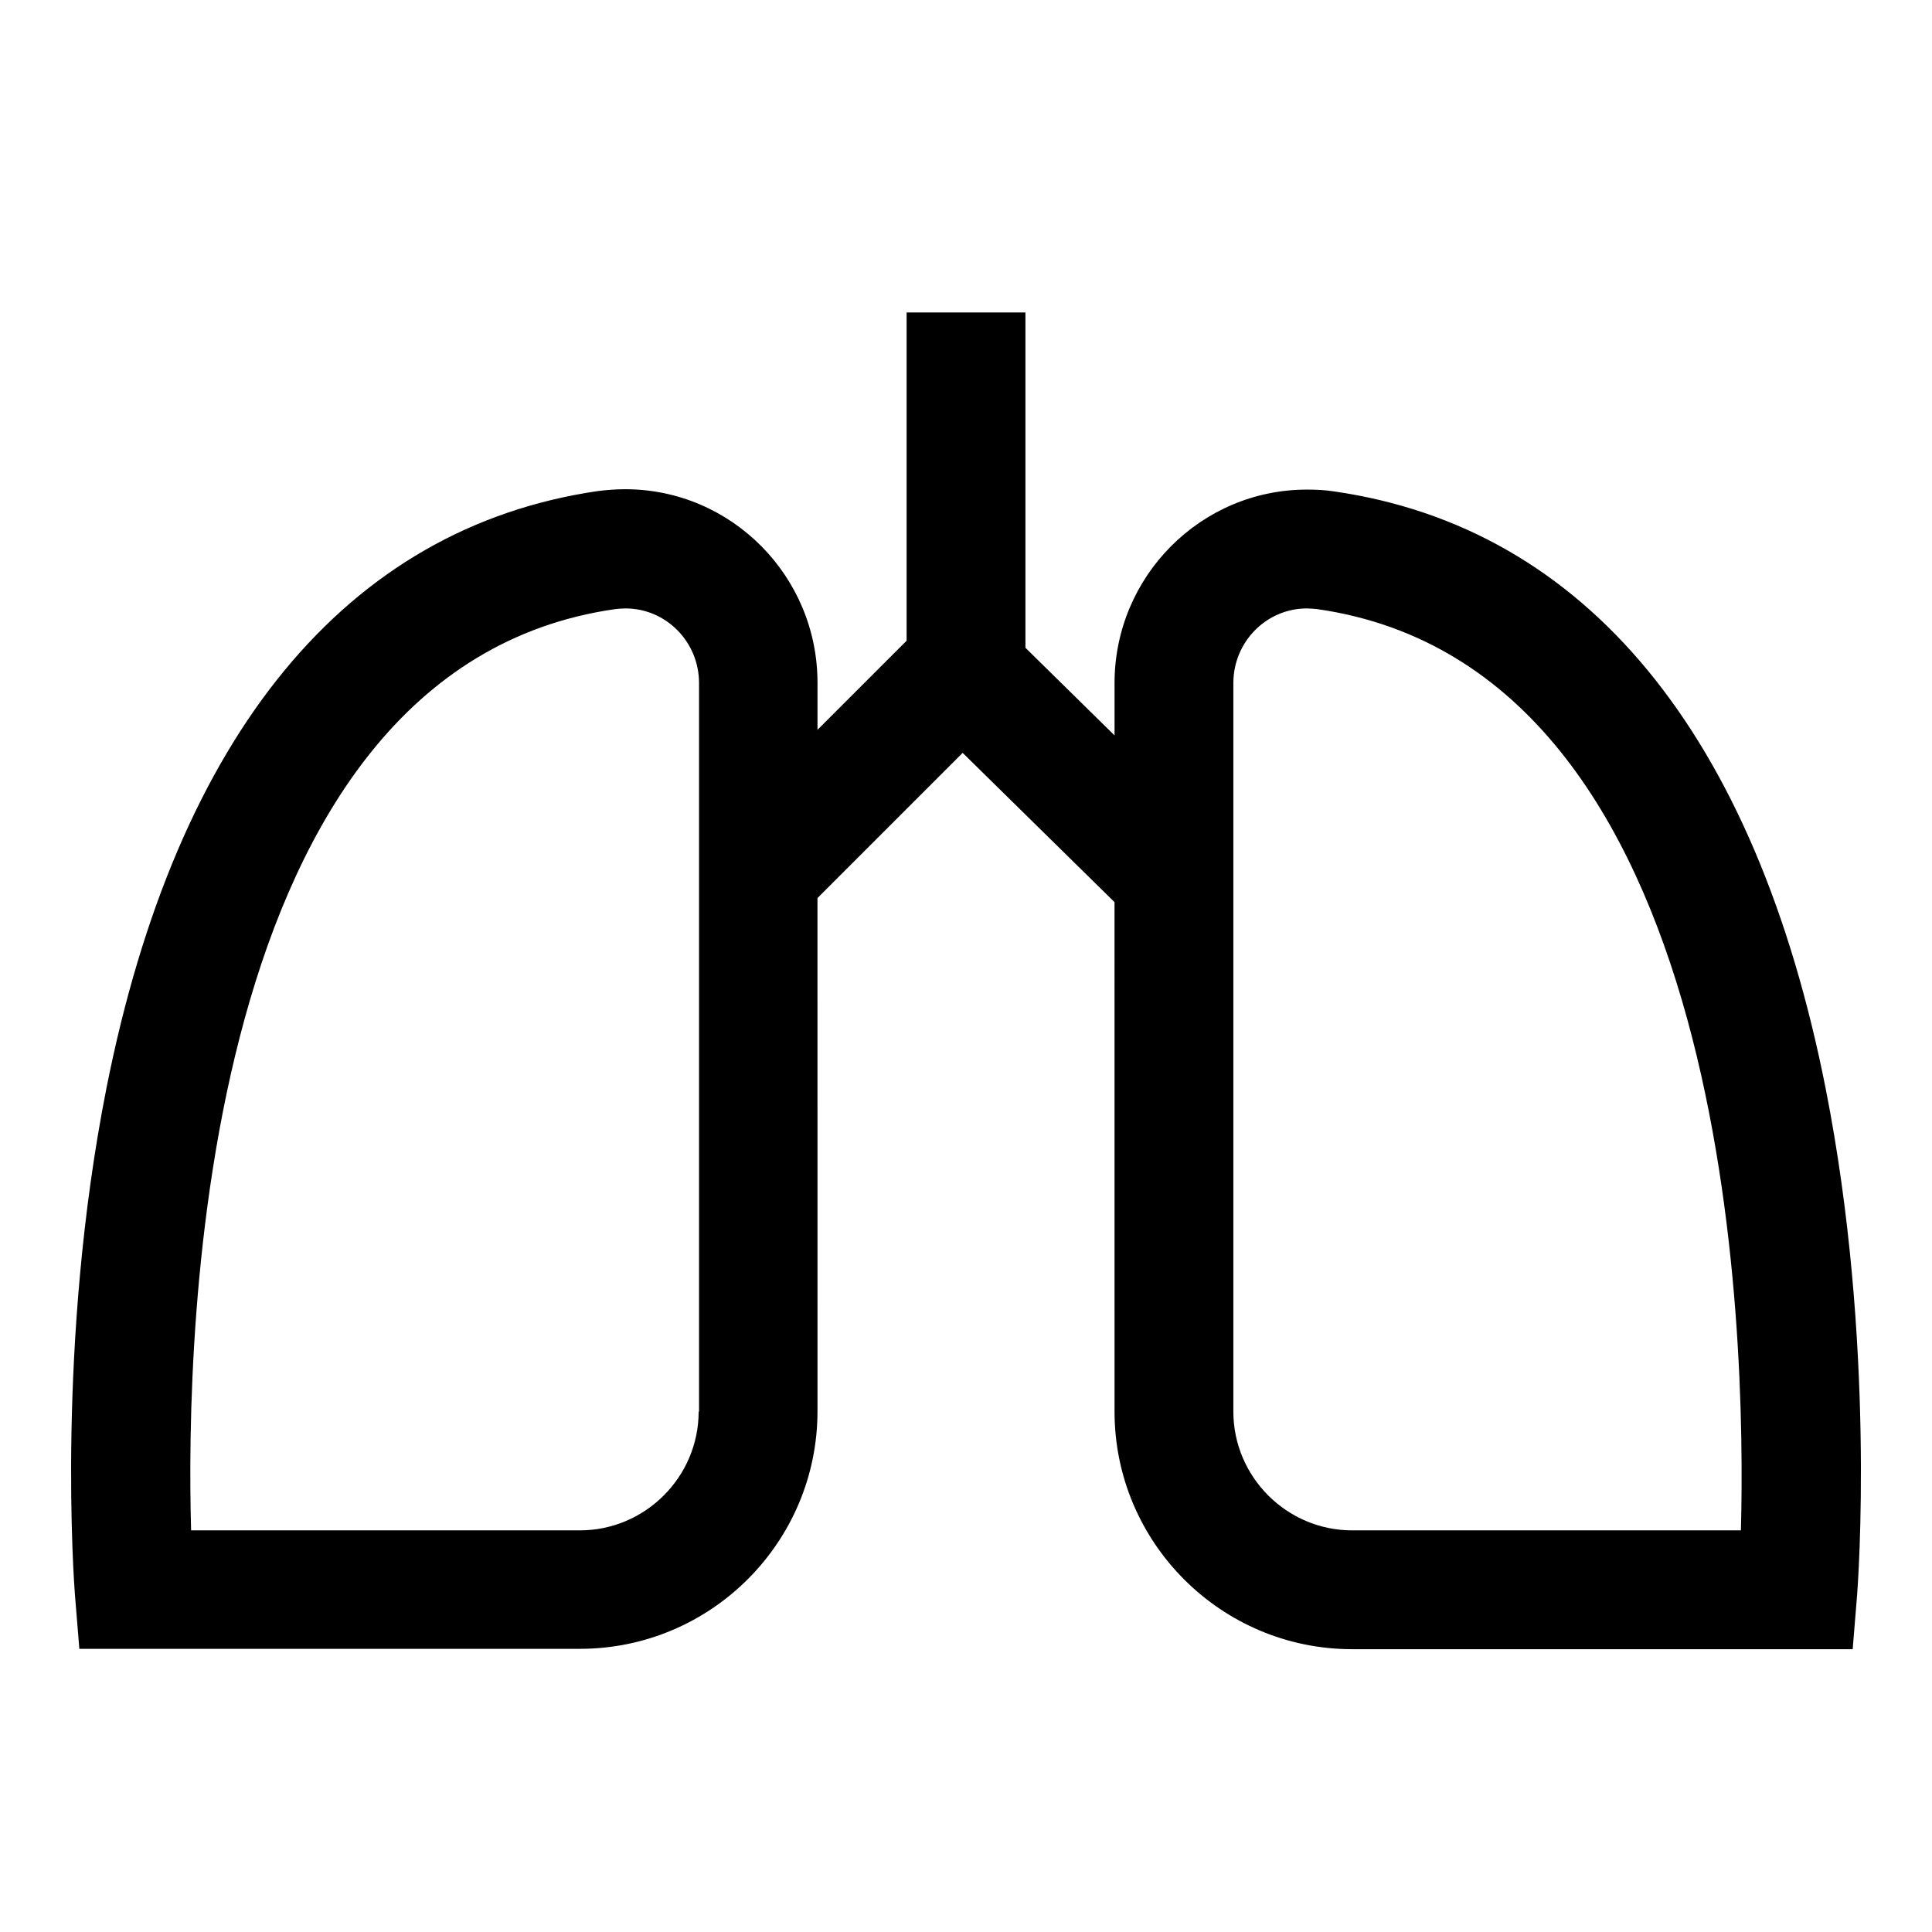 <?xml version="1.0" encoding="UTF-8"?>
<!-- Uploaded to: ICON Repo, www.iconrepo.com, Generator: ICON Repo Mixer Tools -->
<svg fill="#000000" width="800px" height="800px" version="1.1" viewBox="144 144 512 512" xmlns="http://www.w3.org/2000/svg">
 <path d="m627.8 432.37c-18.598-93.875-63.566-148.48-130.18-158.13-2.461-0.395-4.922-0.492-7.281-0.492-28.141 0-50.973 23.027-50.973 51.266v13.875l-23.617-23.223v-88.855h-31.488v86.984l-23.617 23.617v-12.496c0-28.242-22.828-51.266-50.973-51.266-2.461 0-4.922 0.195-7.281 0.492-66.516 9.742-111.58 64.453-130.18 158.23-13.383 67.602-8.562 131.46-8.363 134.12l1.18 14.465h132.64c34.734 0 62.977-28.242 62.977-62.977l-0.004-135.99 38.473-38.473 40.246 39.559 0.004 135c0 34.734 28.242 62.977 62.977 62.977h132.64l1.18-14.465c0.195-2.754 5.016-66.617-8.363-134.22zm-298.65 85.707c0 17.32-14.168 31.488-31.488 31.488h-103.02c-1.477-52.25 1.969-228.19 112.27-244.13 0.887-0.098 1.871-0.195 2.856-0.195 10.727 0 19.484 8.855 19.484 19.777v193.06zm276.21 31.488h-103.02c-17.32 0-31.488-14.168-31.488-31.488v-193.06c0-10.922 8.758-19.777 19.484-19.777 0.887 0 1.871 0.098 2.856 0.195 110.11 15.941 113.55 191.88 112.17 244.13z"/>
</svg>